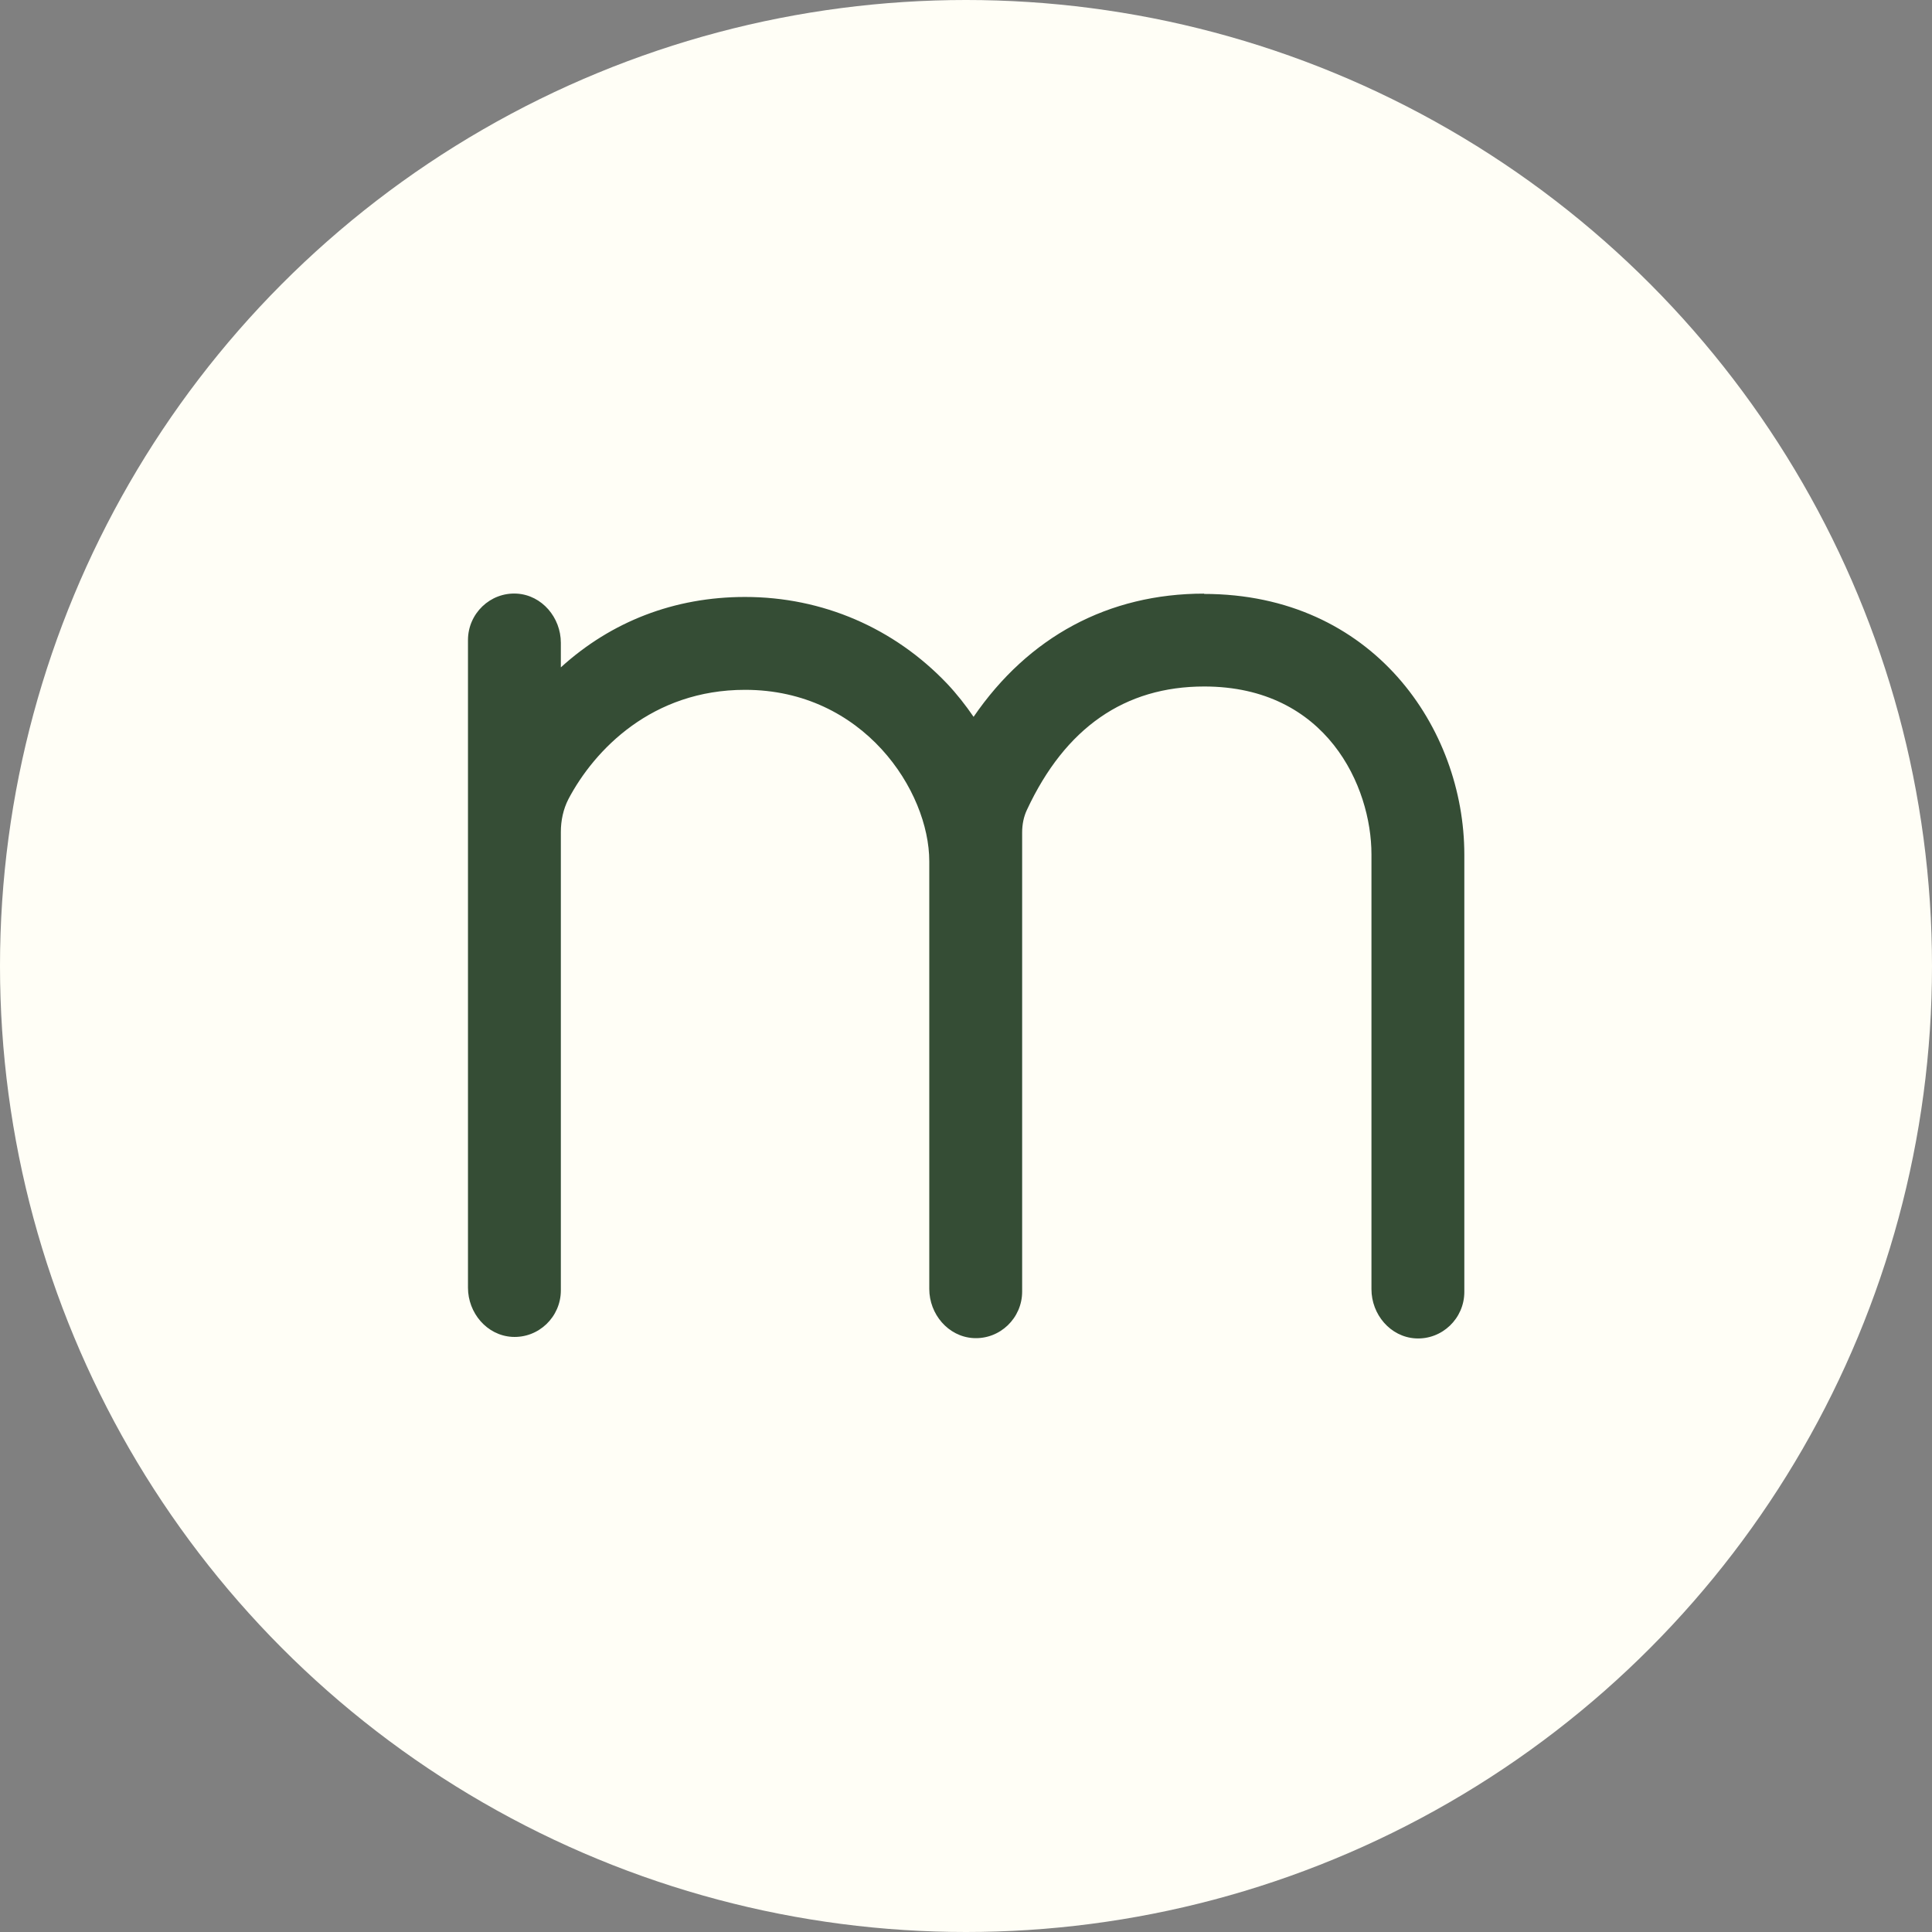 <?xml version="1.0" encoding="UTF-8"?>
<svg id="uuid-2e1eb83a-5d5a-46f0-96ed-cb47bc1a8c71" data-name="Capa 2" xmlns="http://www.w3.org/2000/svg" viewBox="0 0 63.66 63.66">
  <rect x="0" y="0" width="63.66" height="63.66" fill="#808080" stroke="none"/>
  <g id="uuid-f0cc8ea0-90dd-40c0-a2e0-0c2ea1a90524" data-name="Capa 1">
    <circle cx="31.83" cy="31.83" r="31.83" style="fill: #fffef6;"/>
    <path d="M39.68,19.56c-3.16,0-5.79,1.42-7.6,4.06-.26-.38-.55-.75-.87-1.09-1.75-1.84-4.11-2.86-6.66-2.86-2.33,0-4.41.81-6.07,2.32v-.81c0-.83-.62-1.57-1.45-1.62-.88-.05-1.61.66-1.61,1.53v21.34c0,.83.62,1.57,1.45,1.62.88.05,1.61-.66,1.61-1.53v-15.11c0-.37.08-.75.25-1.08.86-1.63,2.76-3.6,5.82-3.6,3.91,0,6.07,3.34,6.07,5.65v14.09c0,.83.62,1.57,1.45,1.62.88.05,1.61-.66,1.61-1.53v-15.13c0-.26.05-.52.16-.75,1.26-2.7,3.22-4.06,5.84-4.06,4.04,0,5.51,3.3,5.51,5.53v14.33c0,.83.62,1.57,1.45,1.62.88.05,1.61-.66,1.61-1.53v-14.41c0-4.16-3.01-8.59-8.58-8.59Z" style="fill: #354d35;"/>
  </g>
</svg>